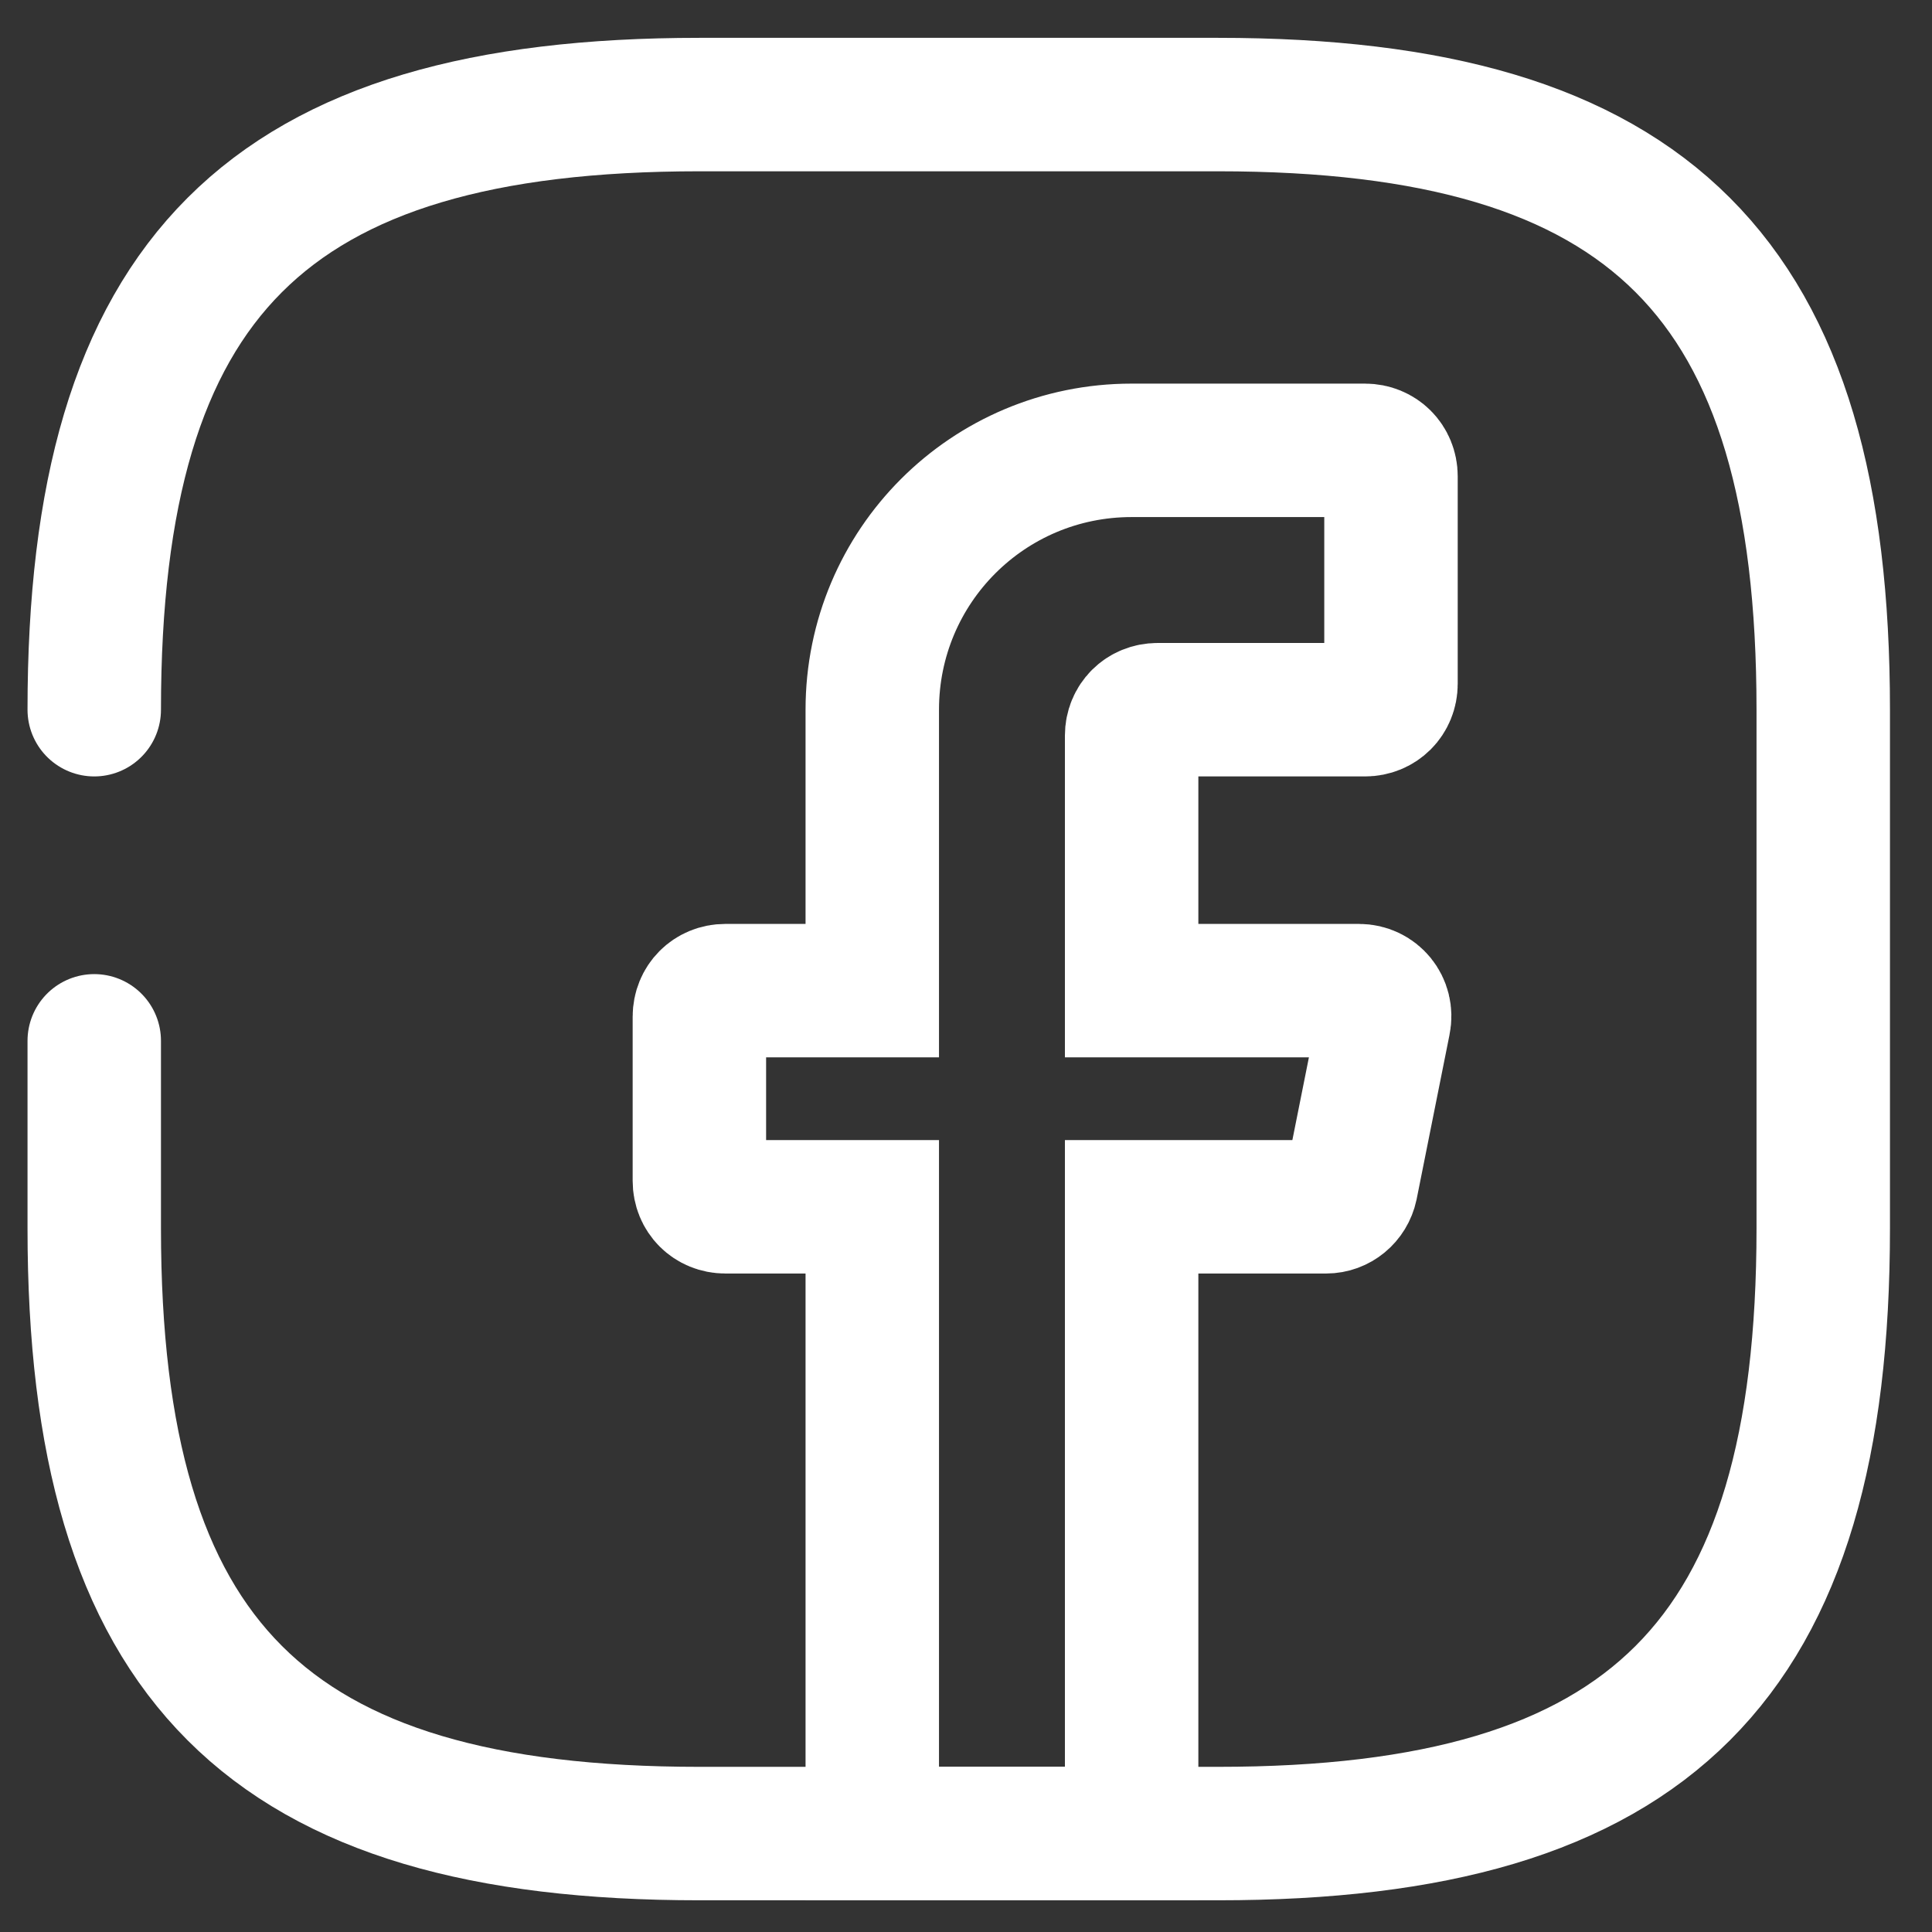 <svg width="41" height="41" viewBox="0 0 41 41" fill="none" xmlns="http://www.w3.org/2000/svg">
<rect x="0" y="0" width="41" height="41" fill="#333333" stroke="none"/>
<g id="facebook ikon">
<path id="Vector" d="M24.015 15.611V21.023H28.84C29.188 21.023 29.445 21.335 29.372 21.684L28.675 25.17C28.62 25.427 28.399 25.61 28.143 25.61H24.015V38.911H18.511V25.61H15.392C15.08 25.61 14.842 25.372 14.842 25.06V21.574C14.842 21.262 15.08 21.023 15.392 21.023H18.511V15.061C18.511 12.016 20.969 9.557 24.015 9.557H28.968C29.28 9.557 29.519 9.796 29.519 10.108V14.511C29.519 14.823 29.28 15.061 28.968 15.061H24.565C24.253 15.061 24.015 15.3 24.015 15.611Z" stroke="white" stroke-width="2.832" stroke-miterlimit="10" stroke-linecap="round"/>
<path id="Vector_2" d="M2 22.088V26.069C2 35.242 5.669 38.911 14.842 38.911H25.85C35.023 38.911 38.692 35.242 38.692 26.069V15.061C38.692 5.888 35.023 2.219 25.85 2.219H14.842C5.669 2.219 2 5.888 2 15.061" stroke="white" stroke-width="2.832" stroke-linecap="round" stroke-linejoin="round"/>
</g>
</svg>
